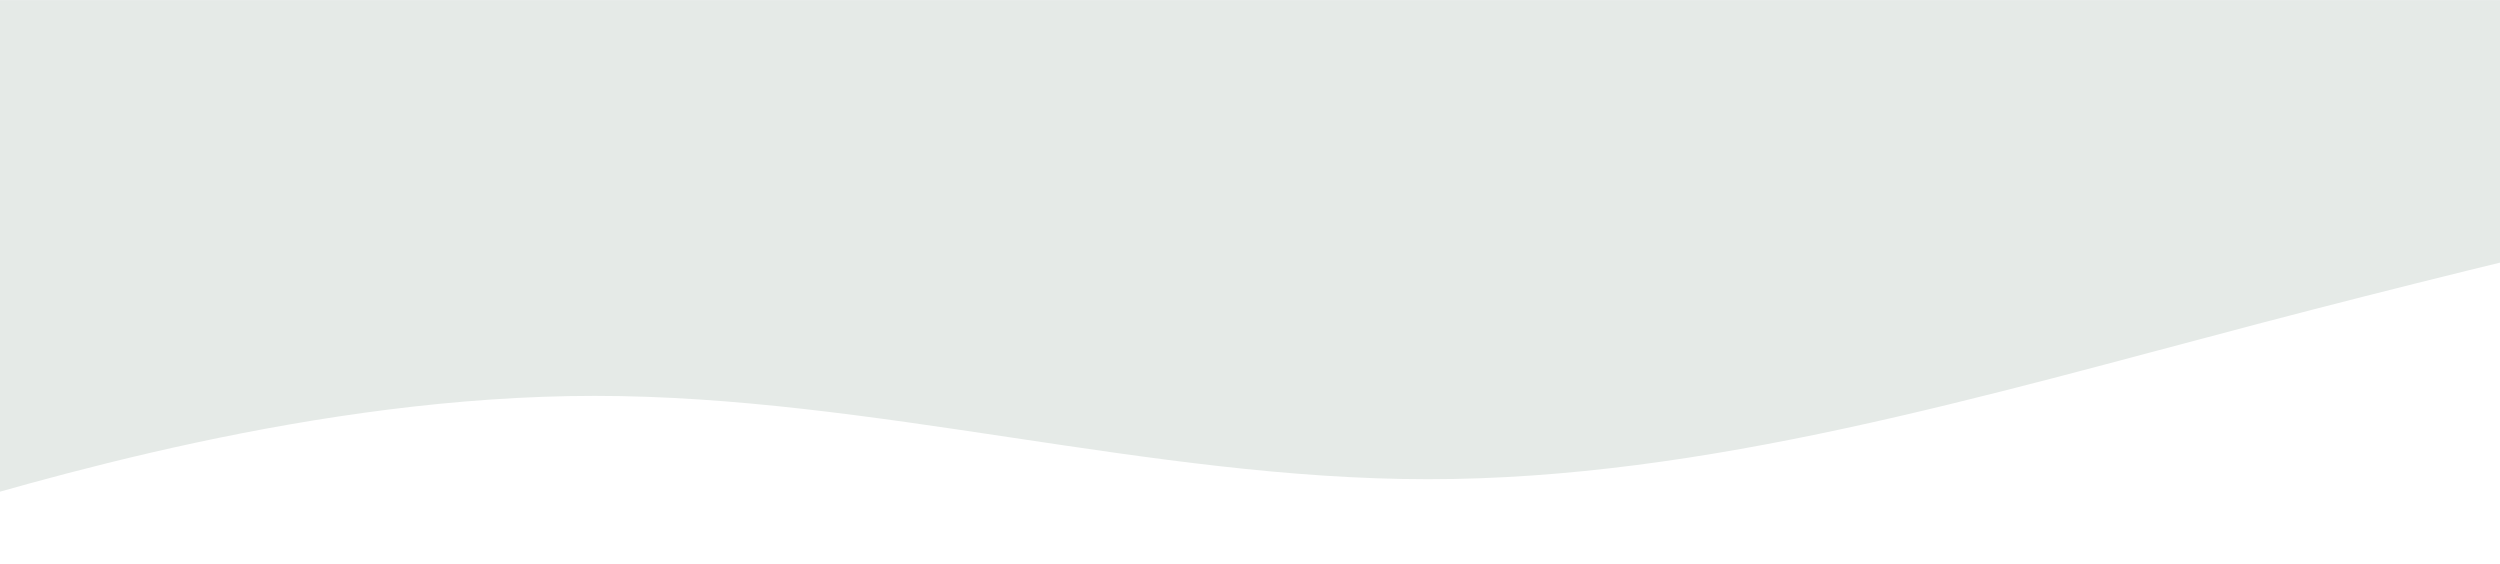 <?xml version="1.0" encoding="UTF-8"?> <svg xmlns="http://www.w3.org/2000/svg" width="1440" height="325" viewBox="0 0 1440 325" fill="none"> <path fill-rule="evenodd" clip-rule="evenodd" d="M-137.431 324.025L-57.431 300.025C22.569 276.025 182.569 228.025 342.569 228.025C502.569 228.025 662.569 276.025 822.569 276.025C982.569 276.025 1142.57 228.025 1302.57 186.025C1462.57 144.025 1622.57 108.025 1702.57 90.025L1782.57 72.025V0.025H1702.57C1622.57 0.025 1462.57 0.025 1302.57 0.025C1142.57 0.025 982.569 0.025 822.569 0.025C662.569 0.025 502.569 0.025 342.569 0.025C182.569 0.025 22.569 0.025 -57.431 0.025H-137.431V324.025Z" fill="#E5EAE7"></path> </svg> 